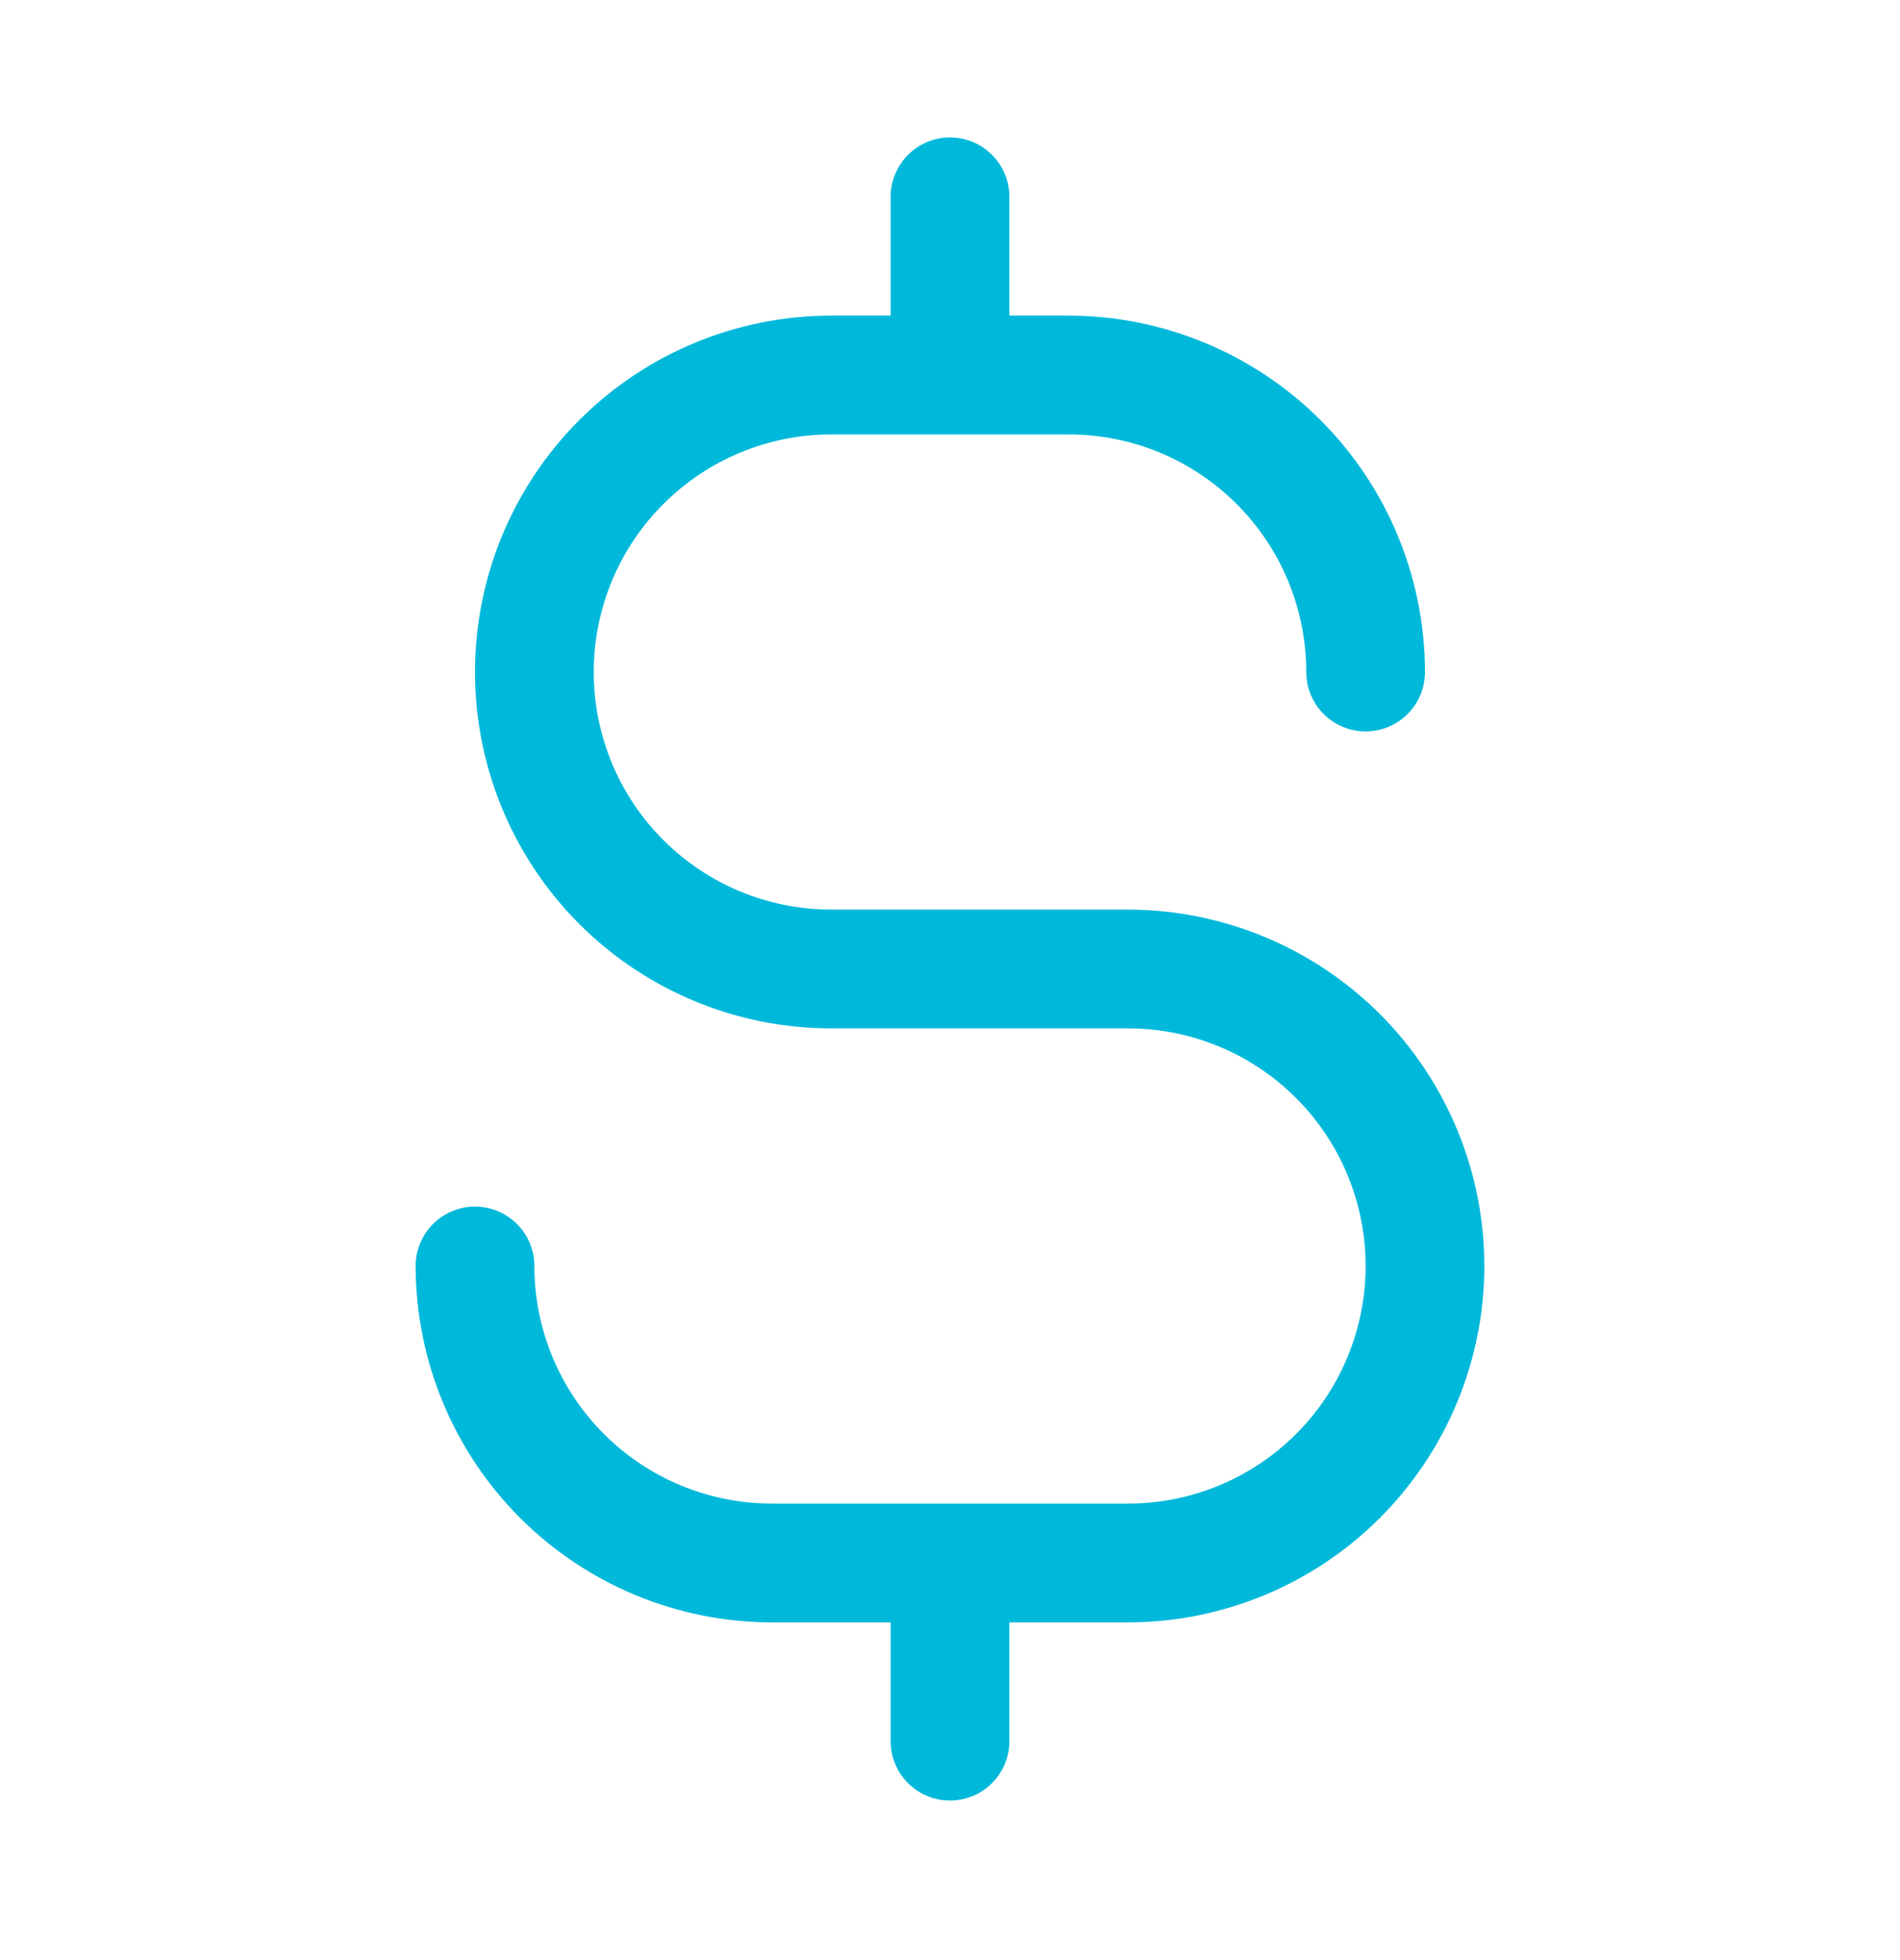 <?xml version="1.0" encoding="UTF-8"?> <svg xmlns="http://www.w3.org/2000/svg" width="32" height="33" viewBox="0 0 32 33" fill="none"><g id="CurrencyDollarSimple"><path id="Vector" d="M25 21.314C24.998 22.905 24.366 24.43 23.241 25.555C22.116 26.68 20.591 27.313 19 27.314H17V29.314C17 29.579 16.895 29.834 16.707 30.021C16.52 30.209 16.265 30.314 16 30.314C15.735 30.314 15.48 30.209 15.293 30.021C15.105 29.834 15 29.579 15 29.314V27.314H13C11.409 27.313 9.884 26.68 8.759 25.555C7.634 24.43 7.002 22.905 7 21.314C7 21.049 7.105 20.795 7.293 20.607C7.48 20.42 7.735 20.314 8 20.314C8.265 20.314 8.52 20.42 8.707 20.607C8.895 20.795 9 21.049 9 21.314C9 22.375 9.421 23.393 10.172 24.143C10.922 24.893 11.939 25.314 13 25.314H19C20.061 25.314 21.078 24.893 21.828 24.143C22.579 23.393 23 22.375 23 21.314C23 20.253 22.579 19.236 21.828 18.486C21.078 17.736 20.061 17.314 19 17.314H14C12.409 17.314 10.883 16.682 9.757 15.557C8.632 14.432 8 12.906 8 11.314C8 9.723 8.632 8.197 9.757 7.072C10.883 5.946 12.409 5.314 14 5.314H15V3.314C15 3.049 15.105 2.795 15.293 2.607C15.48 2.42 15.735 2.314 16 2.314C16.265 2.314 16.52 2.42 16.707 2.607C16.895 2.795 17 3.049 17 3.314V5.314H18C19.591 5.316 21.116 5.949 22.241 7.074C23.366 8.198 23.998 9.724 24 11.314C24 11.579 23.895 11.834 23.707 12.021C23.52 12.209 23.265 12.314 23 12.314C22.735 12.314 22.48 12.209 22.293 12.021C22.105 11.834 22 11.579 22 11.314C22 10.254 21.579 9.236 20.828 8.486C20.078 7.736 19.061 7.314 18 7.314H14C12.939 7.314 11.922 7.736 11.172 8.486C10.421 9.236 10 10.254 10 11.314C10 12.375 10.421 13.393 11.172 14.143C11.922 14.893 12.939 15.314 14 15.314H19C20.591 15.316 22.116 15.949 23.241 17.073C24.366 18.198 24.998 19.724 25 21.314Z" fill="#00B9DA"></path></g></svg> 